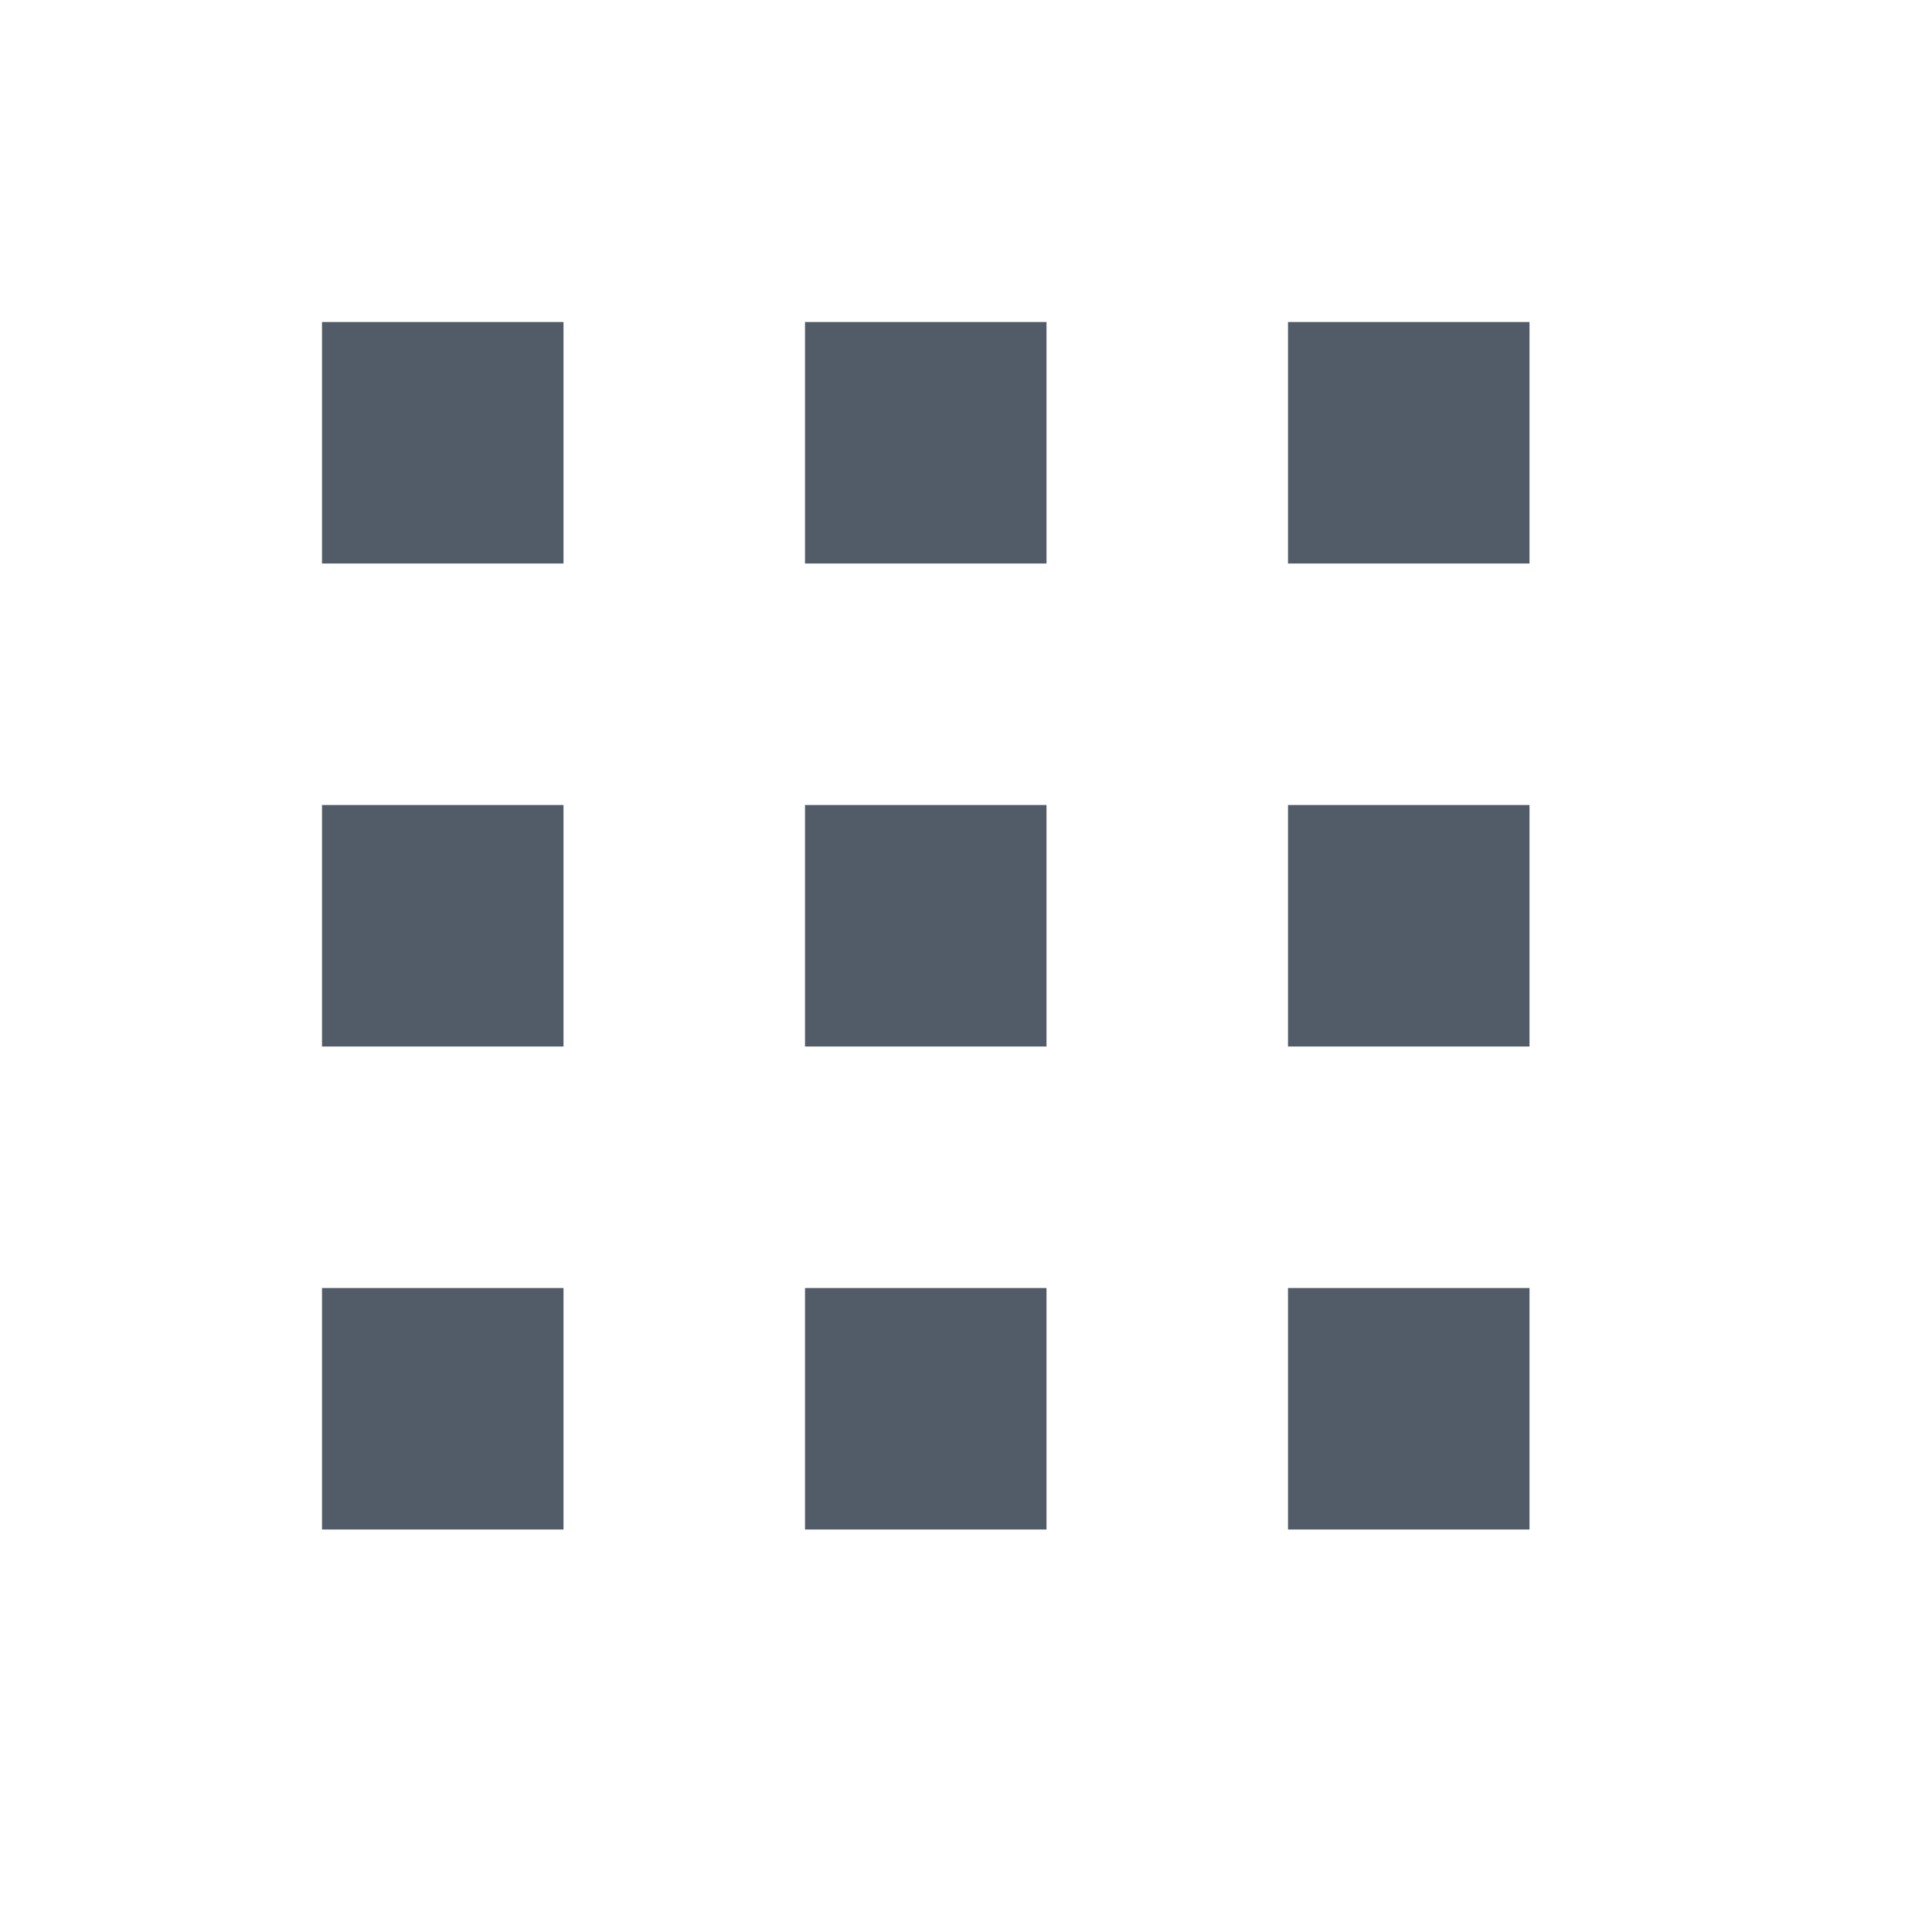 <svg width="24" height="24" viewBox="0 0 24 24" fill="none" xmlns="http://www.w3.org/2000/svg">
<path fill-rule="evenodd" clip-rule="evenodd" d="M4 4H7V7H4V4ZM10 4H13V7H10V4ZM19 4H16V7H19V4ZM4 10H7V13H4V10ZM10 10H13V13H10V10ZM19 10H16V13H19V10ZM7 16H4V19H7V16ZM13 16H10V19H13V16ZM16 16H19V19H16V16Z" fill="#525C69"/>
</svg>
